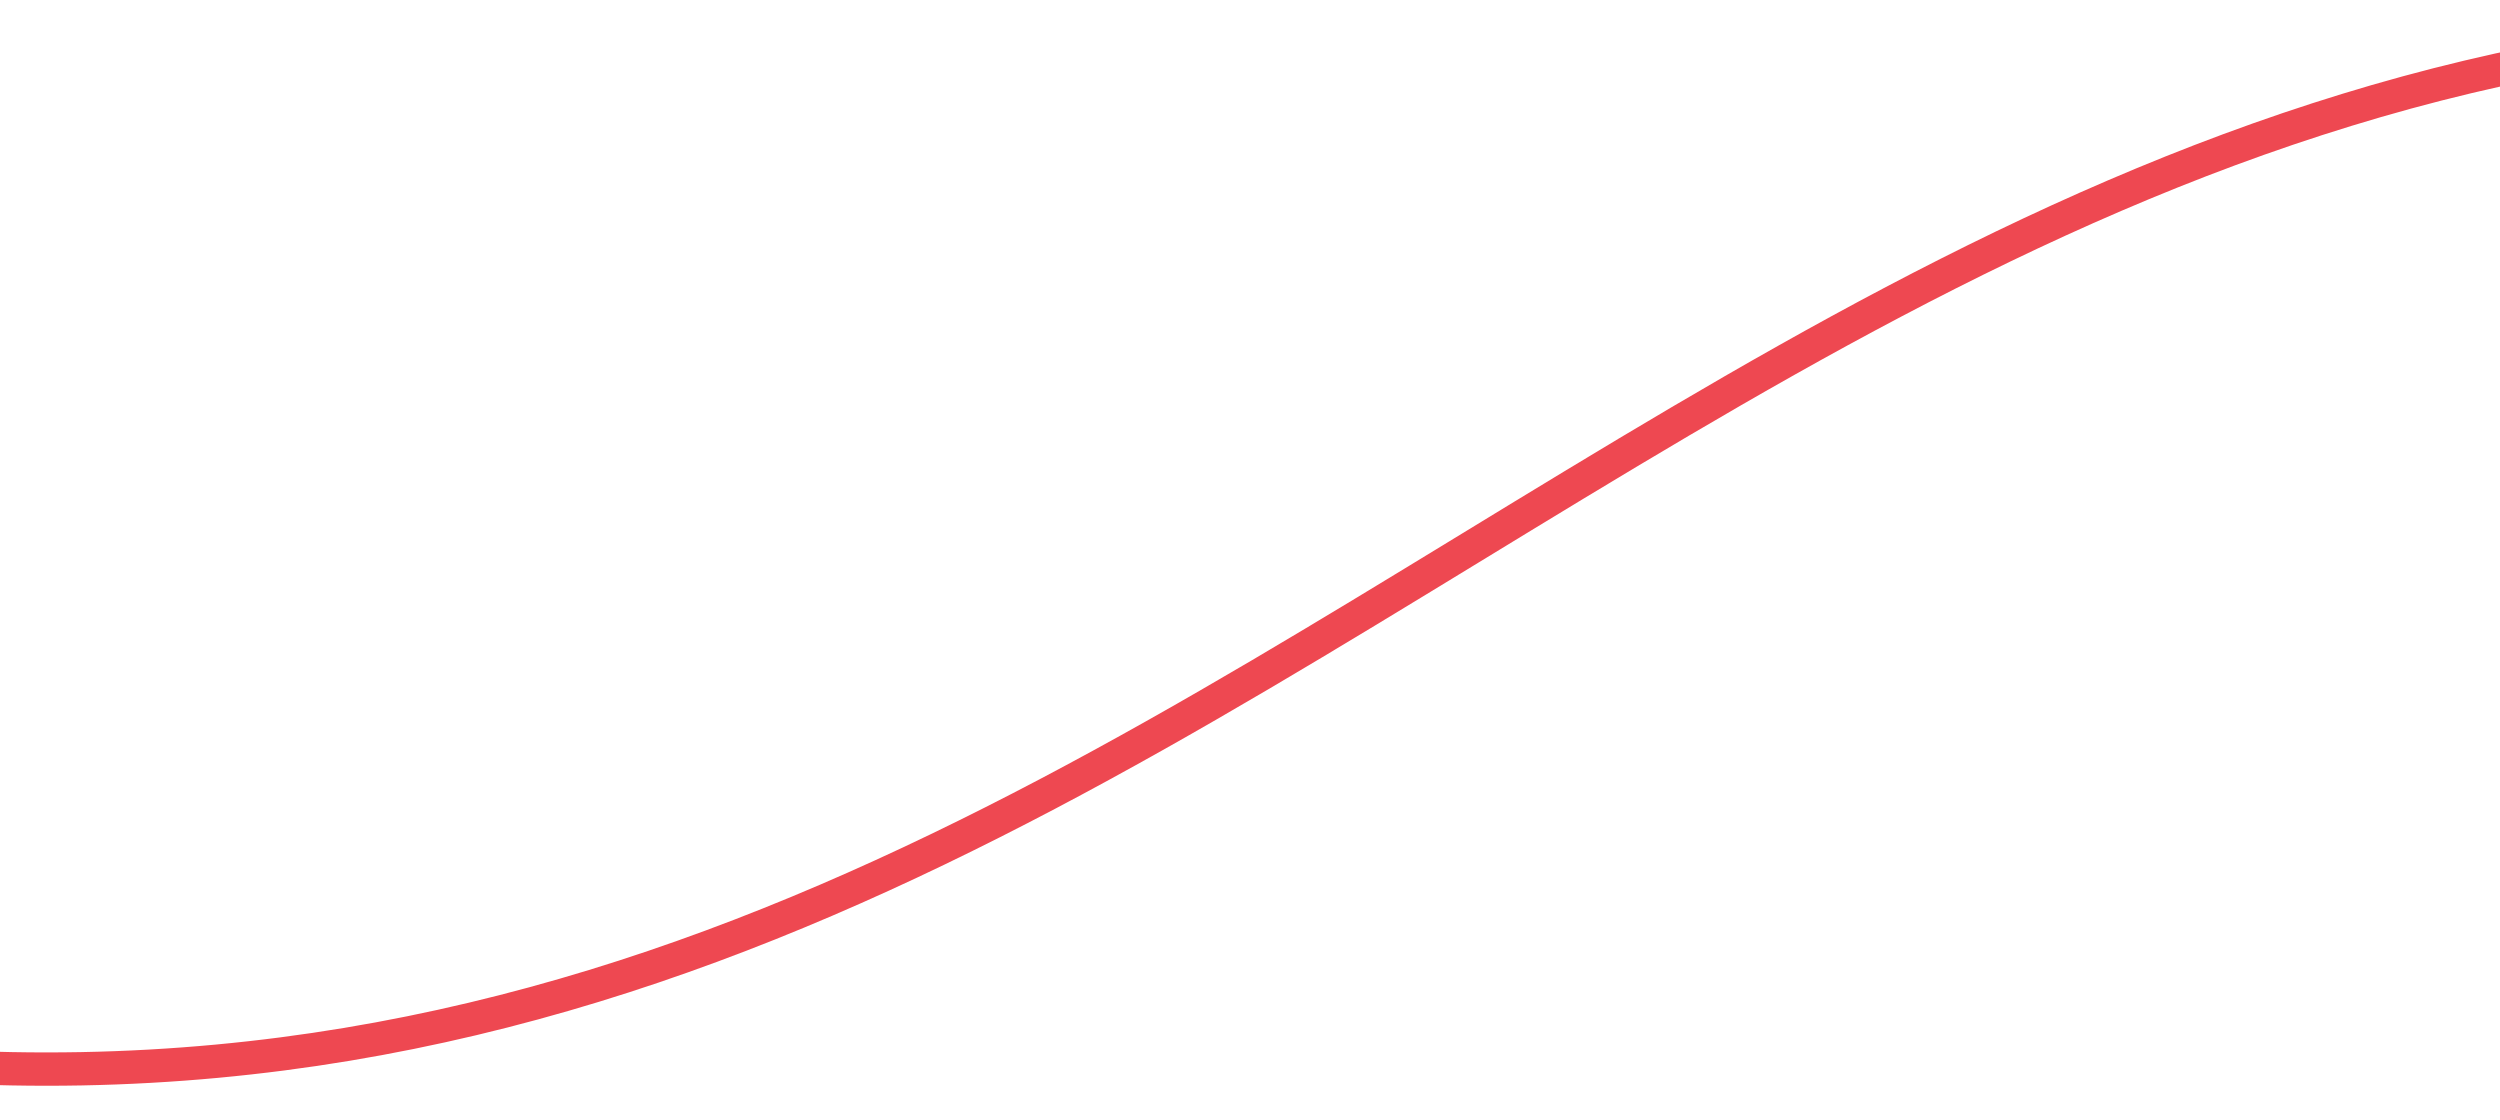 <?xml version="1.0" encoding="utf-8"?>
<svg version="1.1" xmlns="http://www.w3.org/2000/svg" xmlns:xlink="http://www.w3.org/1999/xlink" 
	 x="0px" y="0px" width="750px" height="336px"
	 viewBox="0 0 750 335.6" enable-background="new 0 0 750 335.6" xml:space="preserve">
<path fill="none" vector-effect="non-scaling-stroke" stroke="#EE4851" stroke-width="10" stroke-miterlimit="10" d="M-156.2,296.3C369,440.5,513.4-112.1,1038.1,32"/>
</svg>
